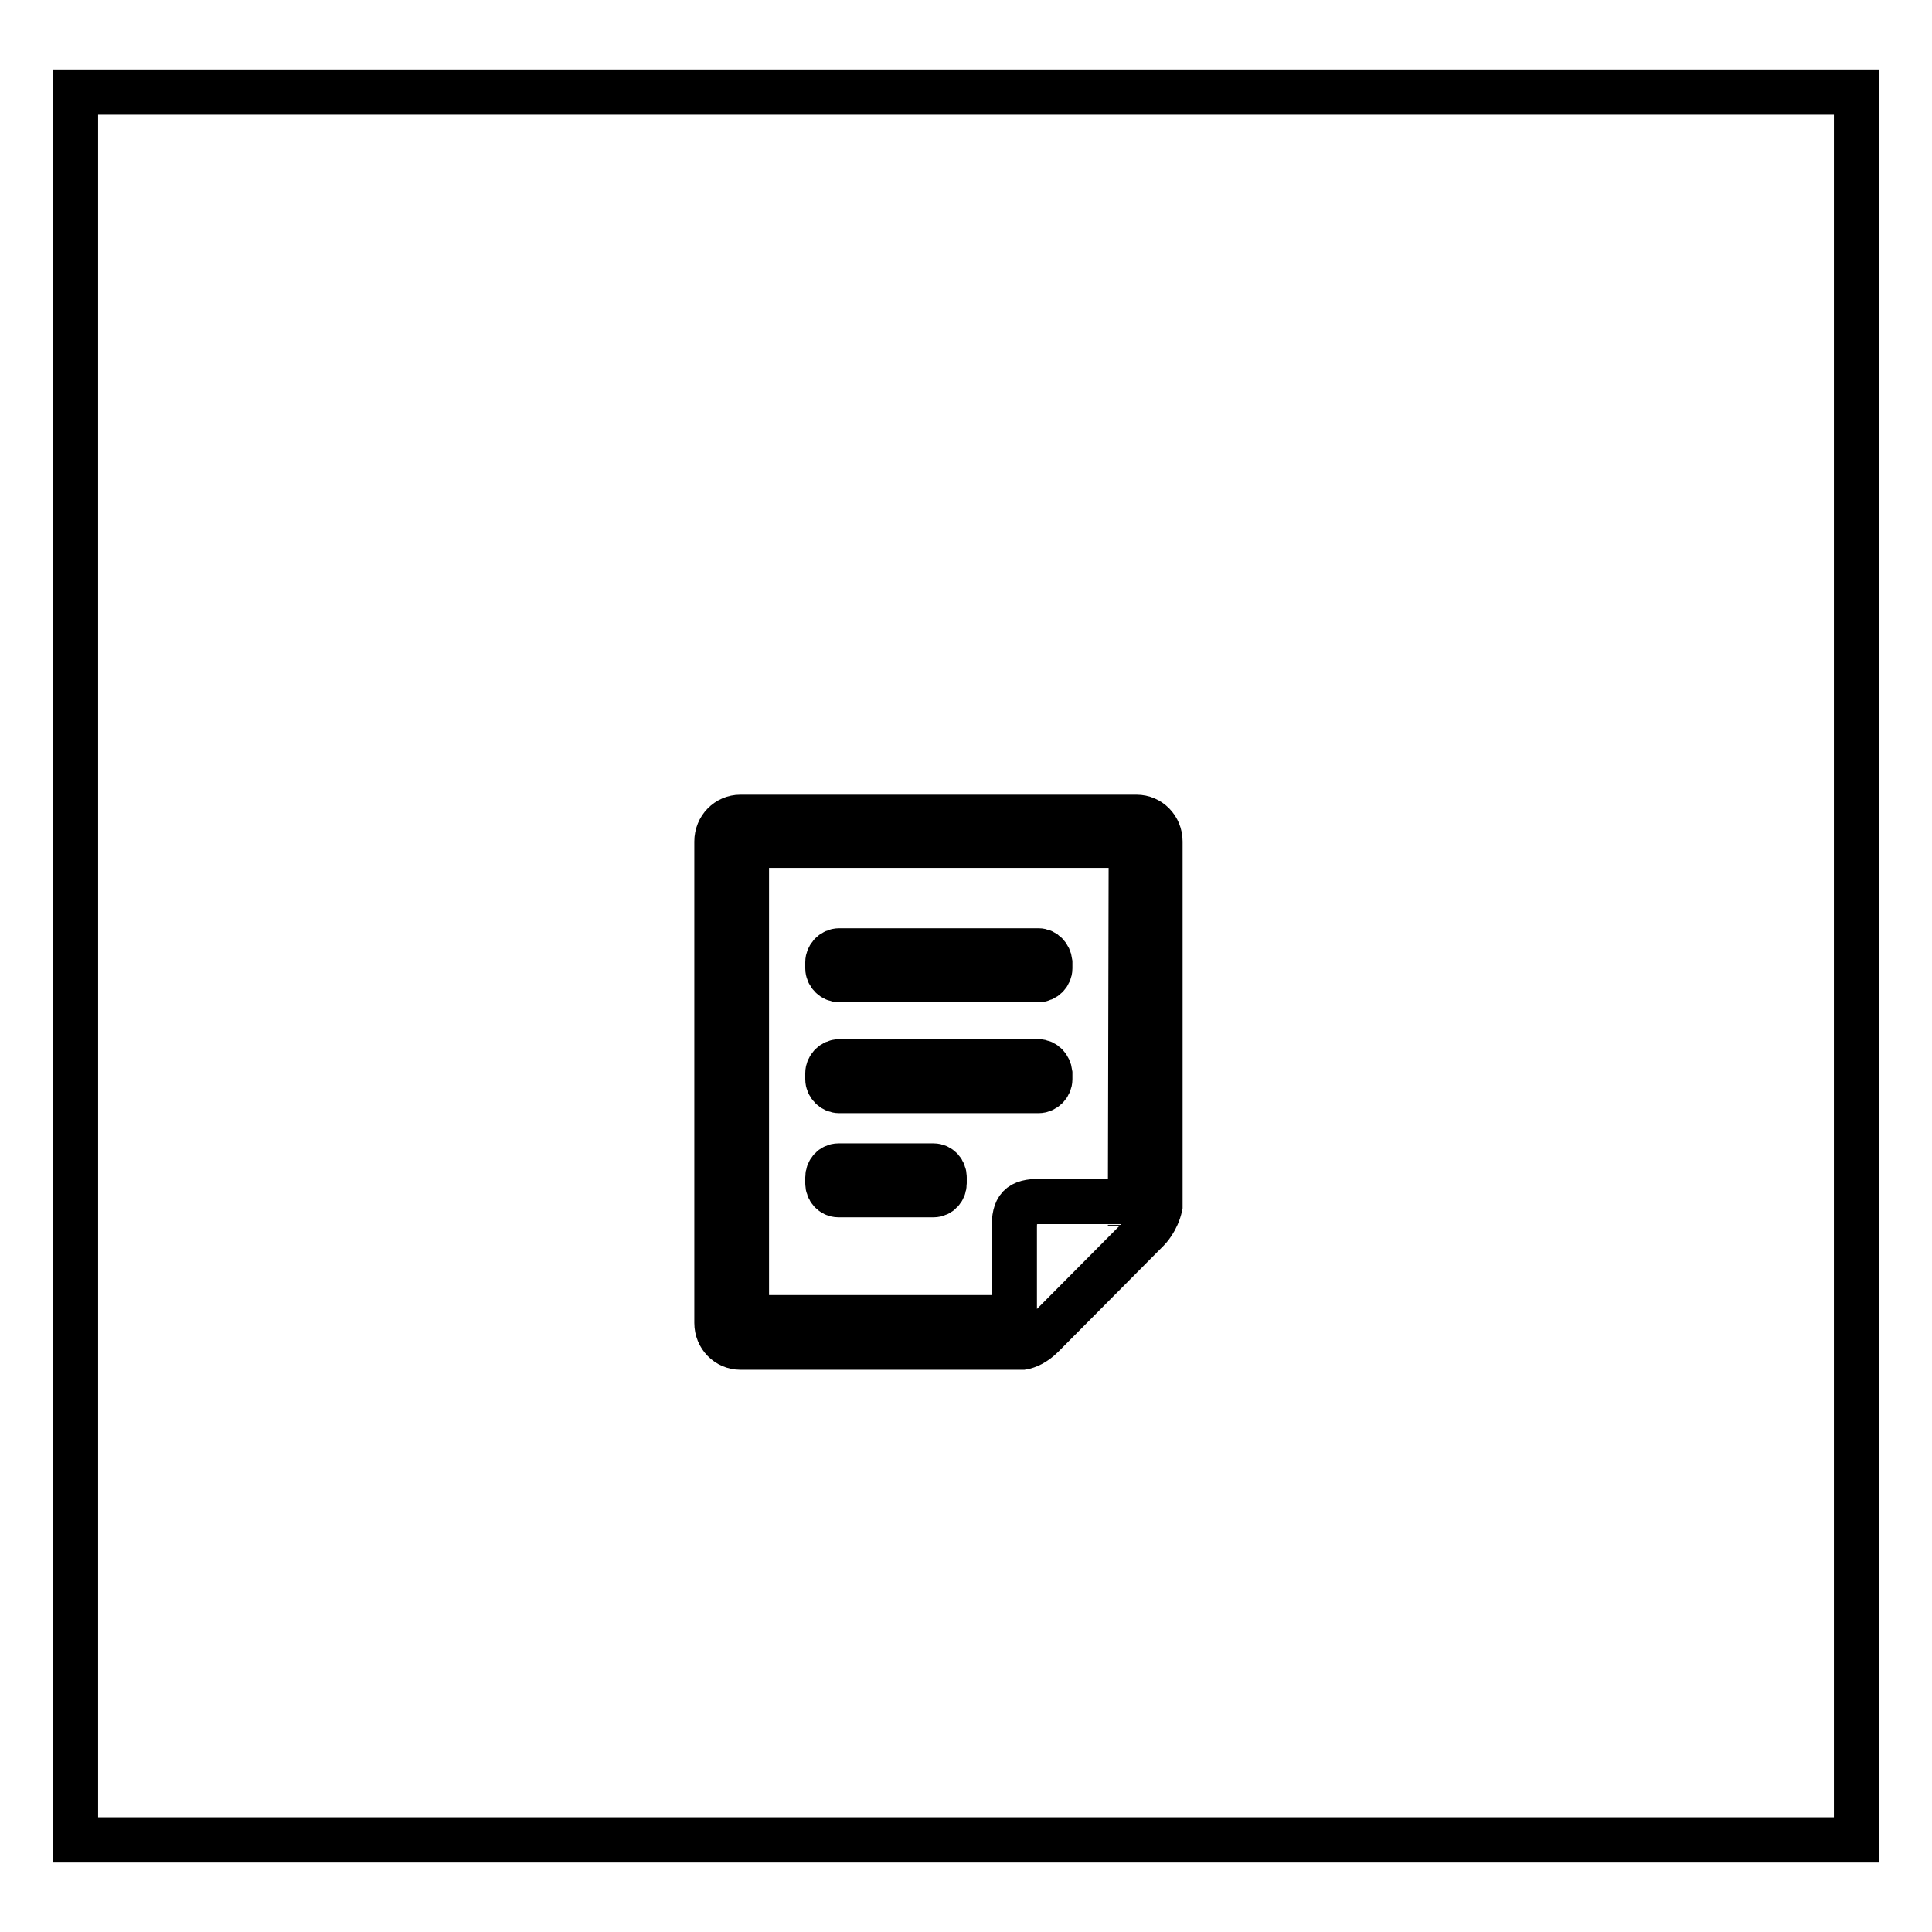 <?xml version="1.0" encoding="utf-8"?>
<!-- Svg Vector Icons : http://www.onlinewebfonts.com/icon -->
<!DOCTYPE svg PUBLIC "-//W3C//DTD SVG 1.1//EN" "http://www.w3.org/Graphics/SVG/1.1/DTD/svg11.dtd">
<svg version="1.1" xmlns="http://www.w3.org/2000/svg" xmlns:xlink="http://www.w3.org/1999/xlink" x="0px" y="0px" viewBox="0 0 256 256" enable-background="new 0 0 256 256" xml:space="preserve">
<g><g><path stroke-width="6" fill-opacity="0" stroke="#000000"  d="M10,12.2h236v231.6H10V12.2L10,12.2z"/><path stroke-width="6" fill-opacity="0" stroke="#000000"  d="M137.6,140.7h-26.4c-0.8,0-1.5,0.7-1.5,1.5v0.8c0,0.8,0.7,1.5,1.5,1.5h26.4c0.8,0,1.5-0.7,1.5-1.5v-0.8C139,141.4,138.4,140.7,137.6,140.7z M123.7,154.5h-12.6c-0.8,0-1.4,0.7-1.4,1.5v0.8c0,0.8,0.6,1.5,1.4,1.5h12.6c0.8,0,1.4-0.7,1.4-1.5v-0.8C125.1,155.2,124.5,154.5,123.7,154.5z M137.6,126h-26.4c-0.8,0-1.5,0.7-1.5,1.5v0.8c0,0.8,0.7,1.5,1.5,1.5h26.4c0.8,0,1.5-0.7,1.5-1.5v-0.8C139,126.7,138.4,126,137.6,126z M150.6,108.3H98.1c-1.7,0-3.1,1.4-3.1,3.2v63.8c0,1.8,1.4,3.2,3.1,3.2h37.4c0.6-0.1,1.6-0.5,2.6-1.5l14-14.1c0,0,1.2-1.2,1.6-3.1v-48.3C153.7,109.7,152.3,108.3,150.6,108.3z M149.8,162.4c0,0,0-0.1,0-0.1l0,0V162.4z M149.8,159.2h-12c-2.7,0-3.4,0.8-3.4,3.5v7.9l0,0v4h-33.8c-0.9,0-1.7-0.8-1.7-1.8v-59c0-1,0.8-1.8,1.7-1.8h47.6c0.9,0,1.7,0.8,1.7,1.8L149.8,159.2L149.8,159.2z"/></g></g>
</svg>
